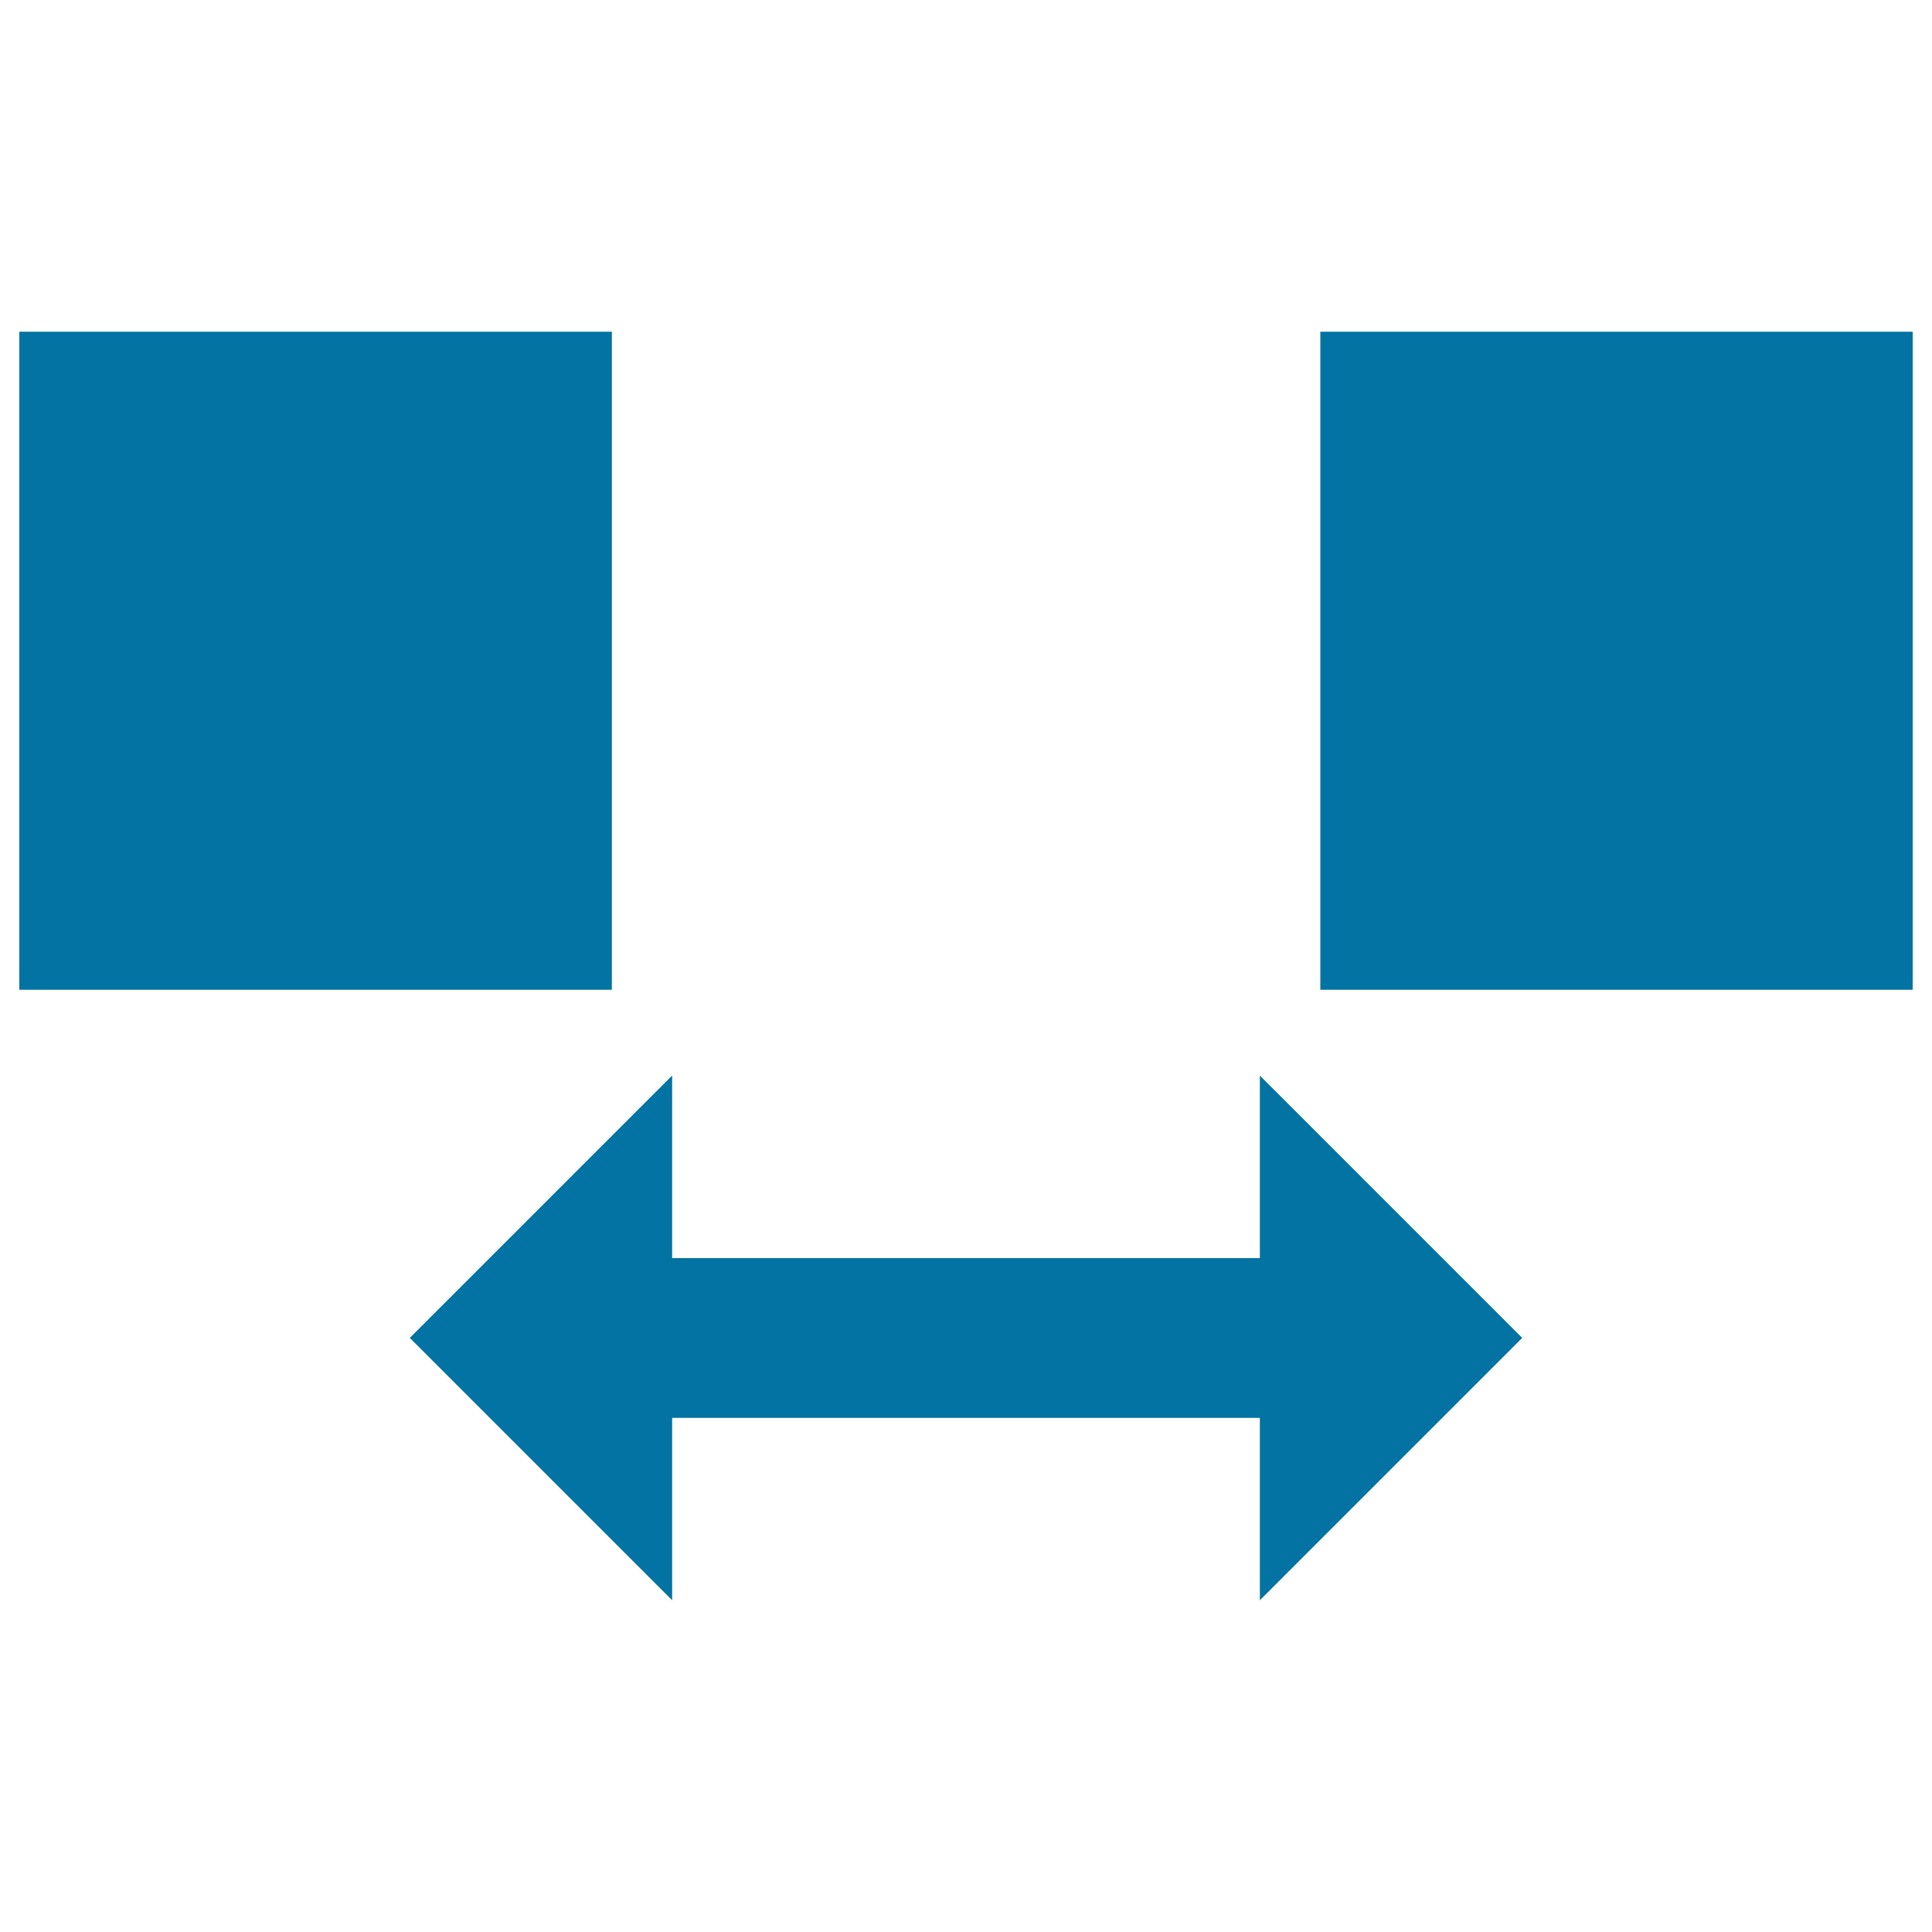 <svg xmlns="http://www.w3.org/2000/svg" viewBox="0 0 1000 1000" style="fill:#0273a2">
<title>Two Squares Symbol With Double Arrow Pointing To Both Sides SVG icon</title>
<g><g><rect x="10" y="171.7" width="306.7" height="340.6"/><rect x="683.4" y="171.7" width="306.6" height="340.6"/><polygon points="787.9,692.5 652.1,556.7 652.1,651.2 530.3,651.2 469.7,651.2 347.9,651.2 347.9,556.7 212.1,692.5 347.9,828.3 347.9,733.9 469.7,733.9 530.3,733.9 652.1,733.9 652.1,828.3 "/></g></g>
</svg>